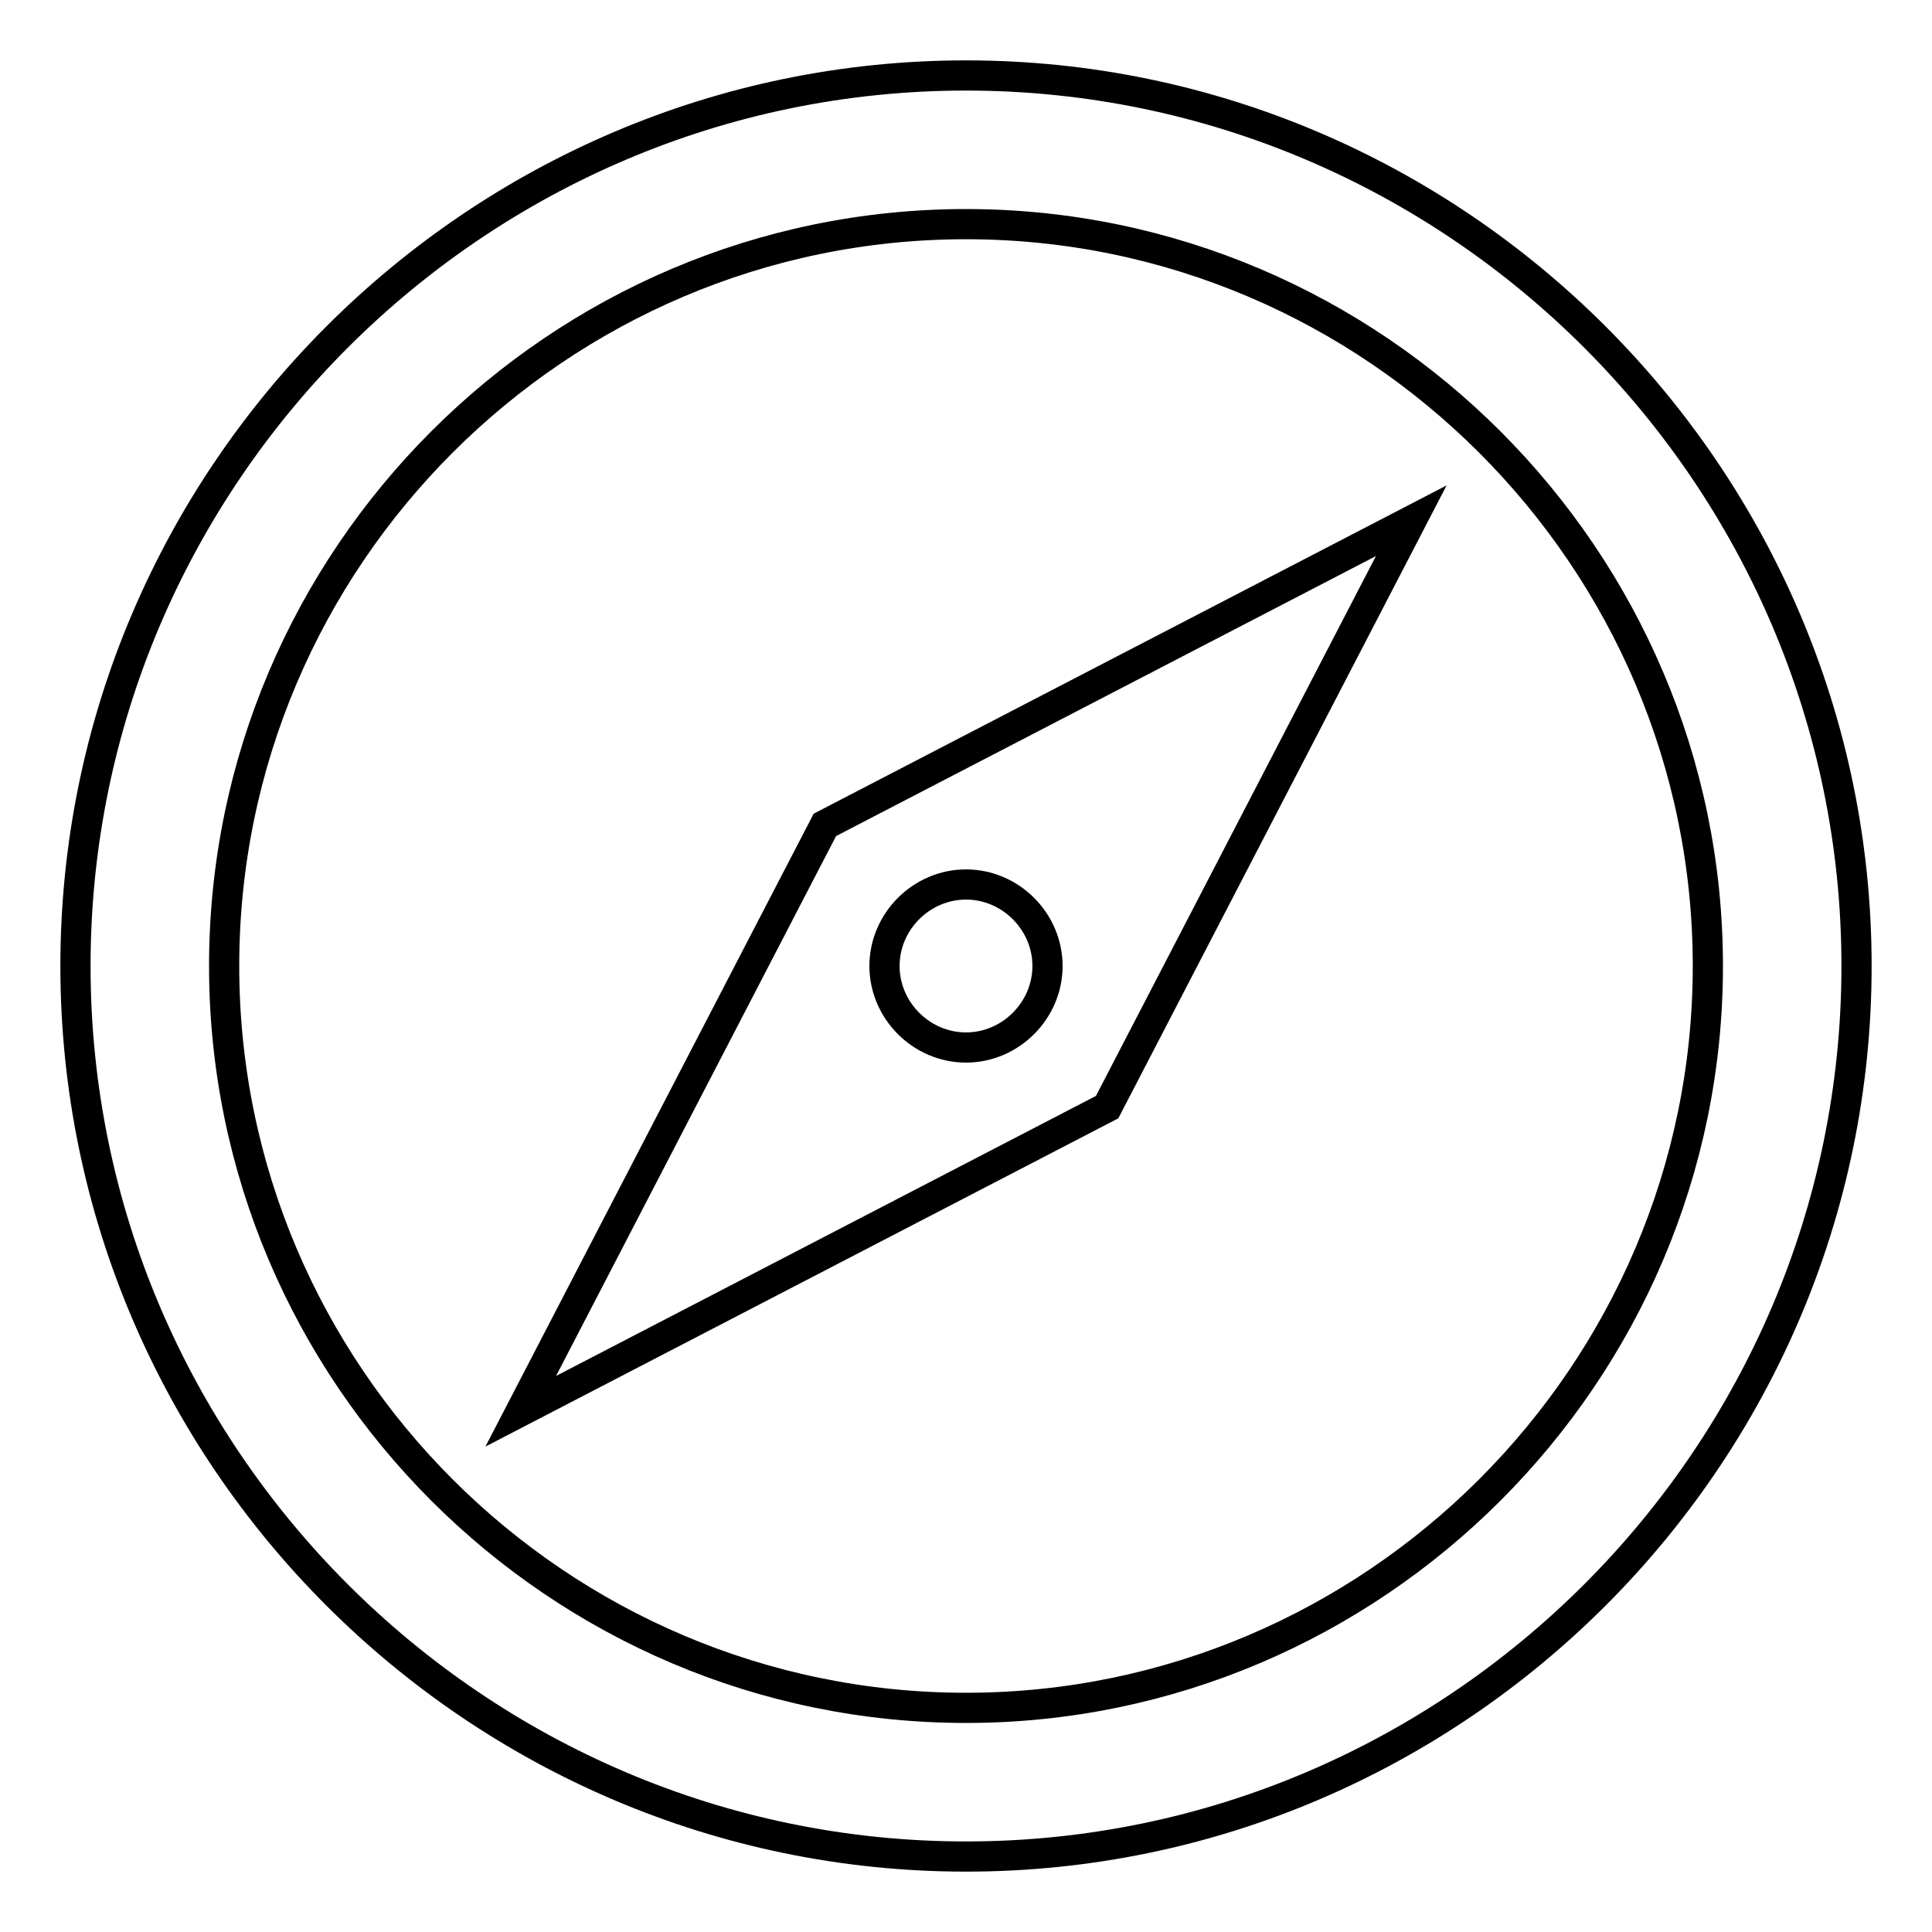 <?xml version="1.0" encoding="utf-8"?>
<!-- Svg Vector Icons : http://www.onlinewebfonts.com/icon -->
<!DOCTYPE svg PUBLIC "-//W3C//DTD SVG 1.1//EN" "http://www.w3.org/Graphics/SVG/1.1/DTD/svg11.dtd">
<svg version="1.1" xmlns="http://www.w3.org/2000/svg" xmlns:xlink="http://www.w3.org/1999/xlink" x="0px" y="0px" viewBox="0 0 256 256" enable-background="new 0 0 256 256" xml:space="preserve">
<g><g><path stroke-width="4" fill-opacity="0" stroke="#000000"  d="M128,29.7c54.1,0,98.3,44.3,98.3,98.3c0,54.1-44.3,98.3-98.3,98.3c-54.1,0-98.3-44.2-98.3-98.3C29.7,73.9,73.9,29.7,128,29.7 M128,10C63.1,10,10,63.1,10,128s53.1,118,118,118s118-53.1,118-118S192.9,10,128,10L128,10z"/><path stroke-width="4" fill-opacity="0" stroke="#000000"  d="M109.3,109.3L69,187l77.7-40.3L187,69L109.3,109.3z M128,138.8c-5.9,0-10.8-4.9-10.8-10.8c0-5.9,4.9-10.8,10.8-10.8c5.9,0,10.8,4.9,10.8,10.8C138.8,133.9,133.9,138.8,128,138.8z"/></g></g>
</svg>